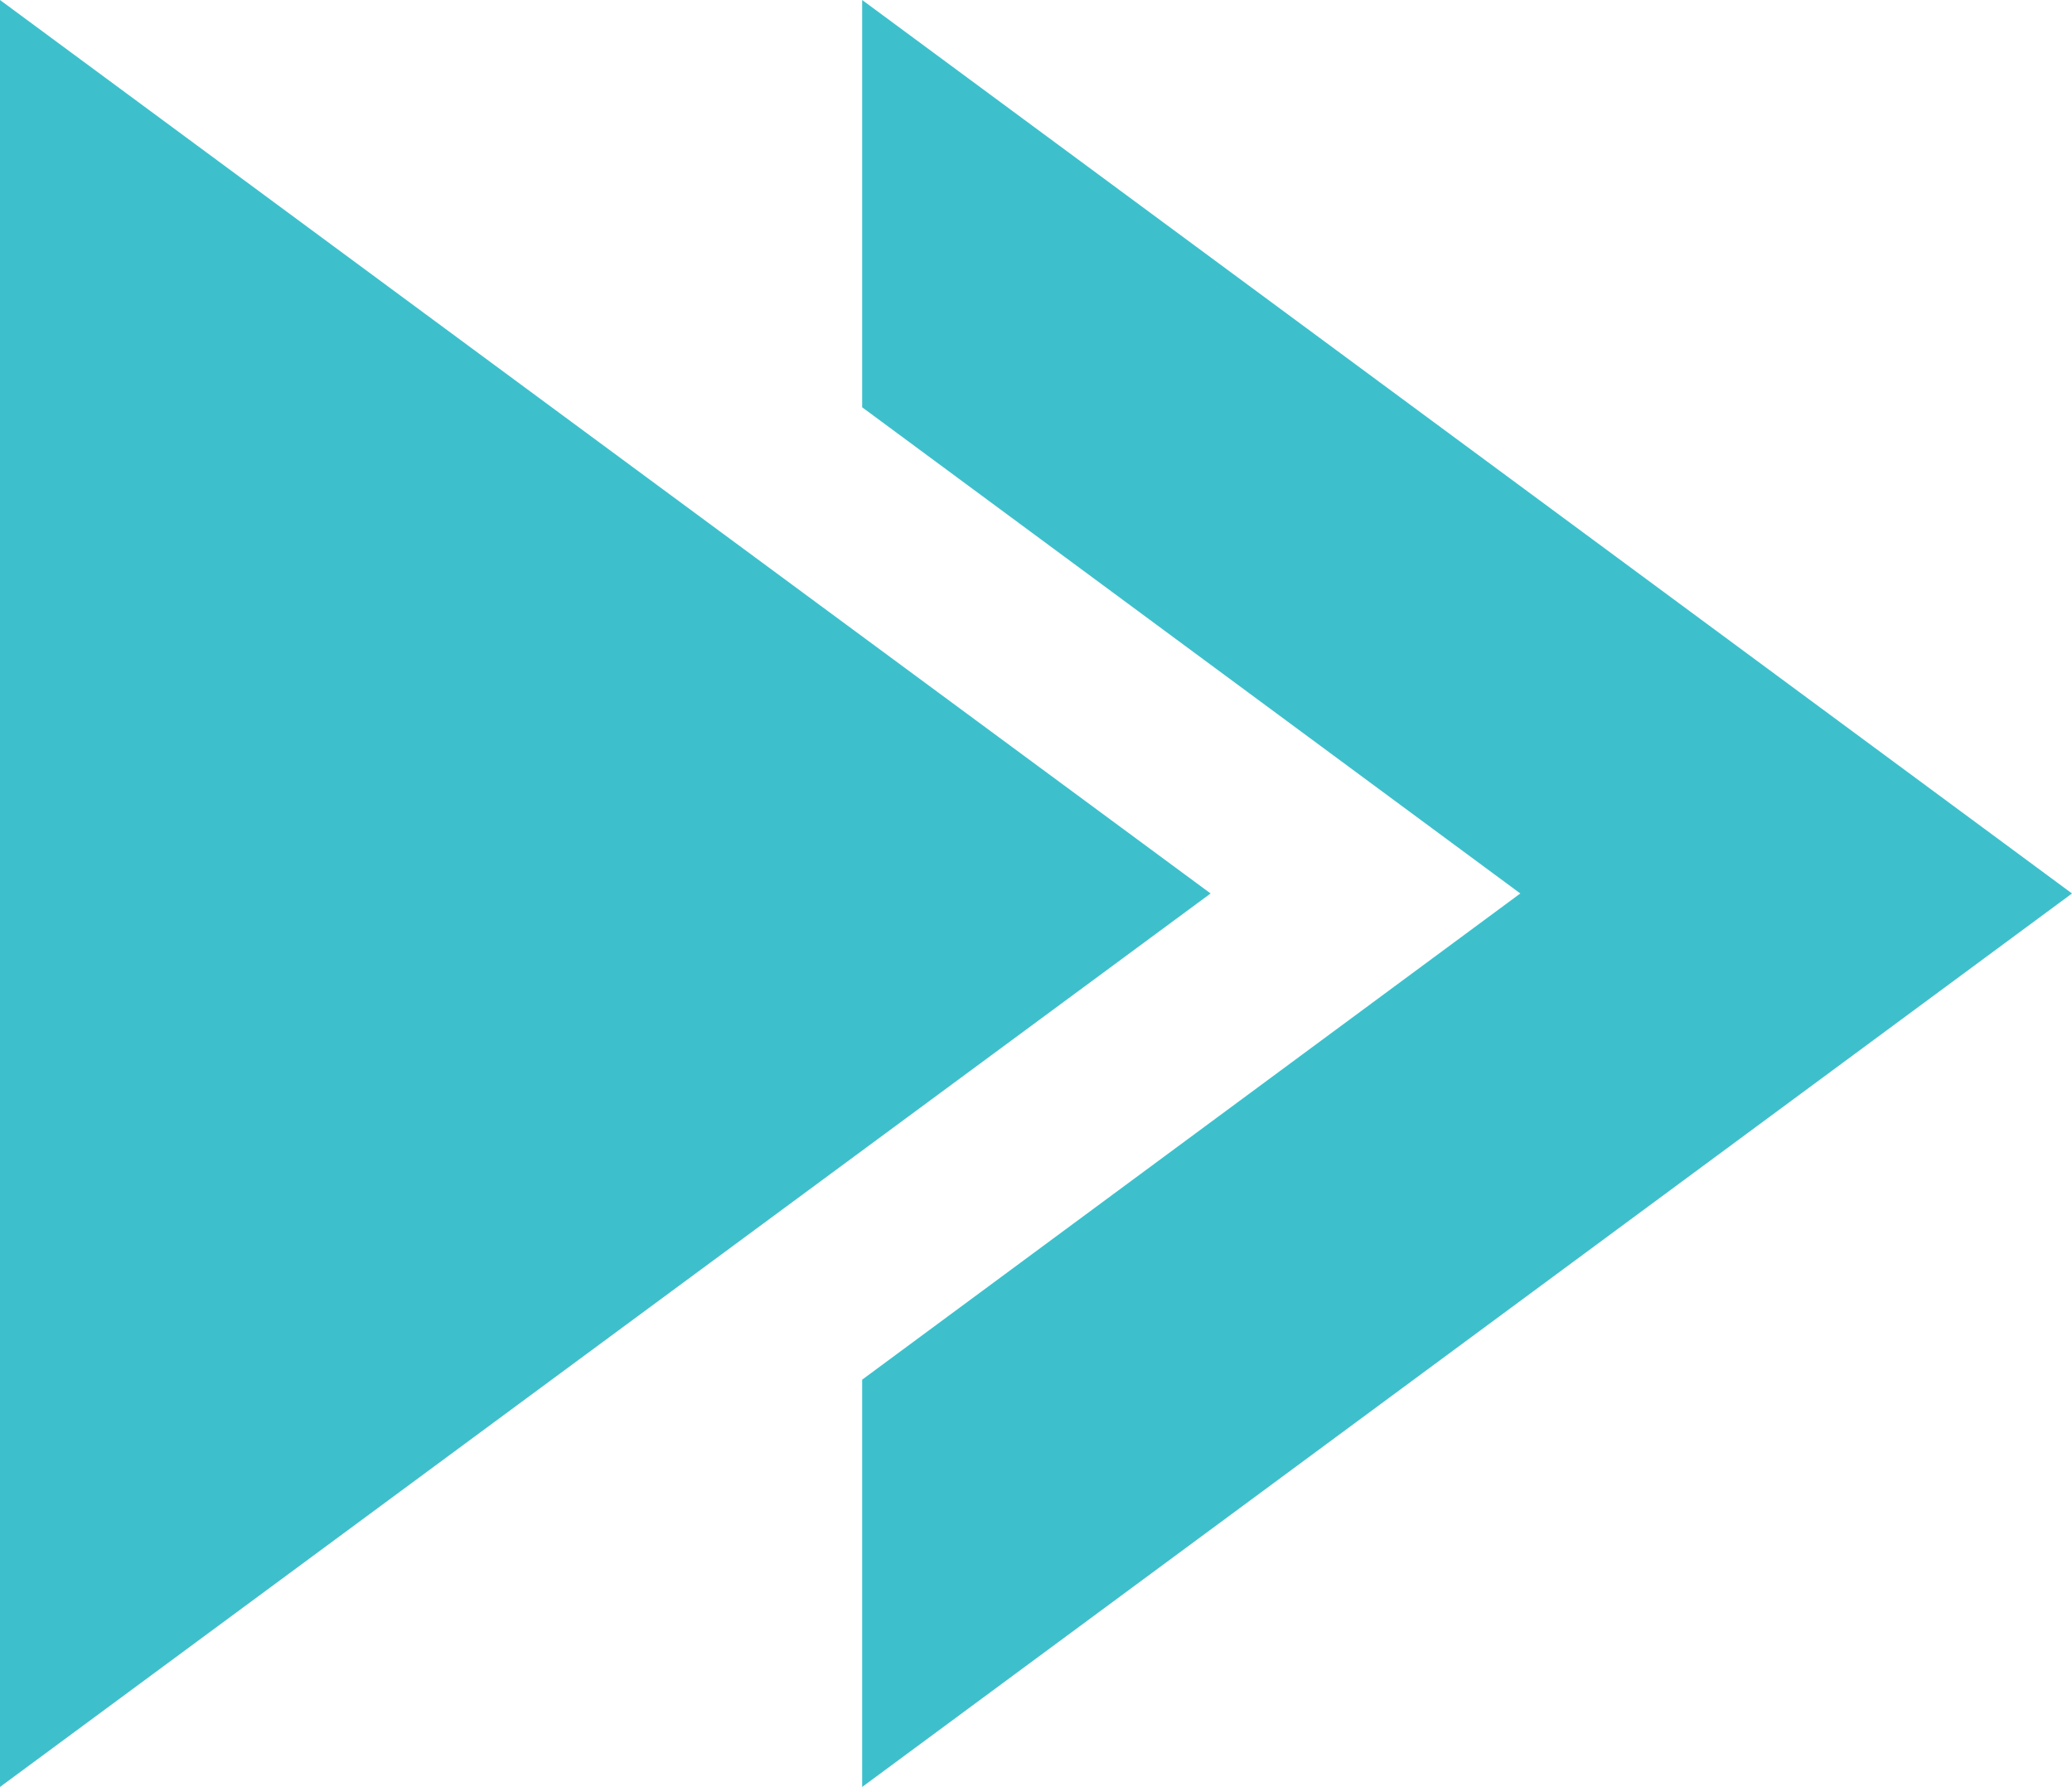 <?xml version="1.0" encoding="UTF-8"?>
<svg xmlns="http://www.w3.org/2000/svg" id="_レイヤー_2" data-name="レイヤー 2" viewBox="0 0 27.83 24">
  <defs>
    <style>
      .cls-1 {
        fill: #3dc0cc;
      }
    </style>
  </defs>
  <g id="elements">
    <g>
      <polygon class="cls-1" points="27.83 12 11.58 24 11.58 18.53 20.42 12 11.58 5.47 11.58 0 27.83 12"></polygon>
      <polygon class="cls-1" points="16.26 12 7.41 18.53 0 24 0 0 7.41 5.47 16.26 12"></polygon>
    </g>
  </g>
</svg>
